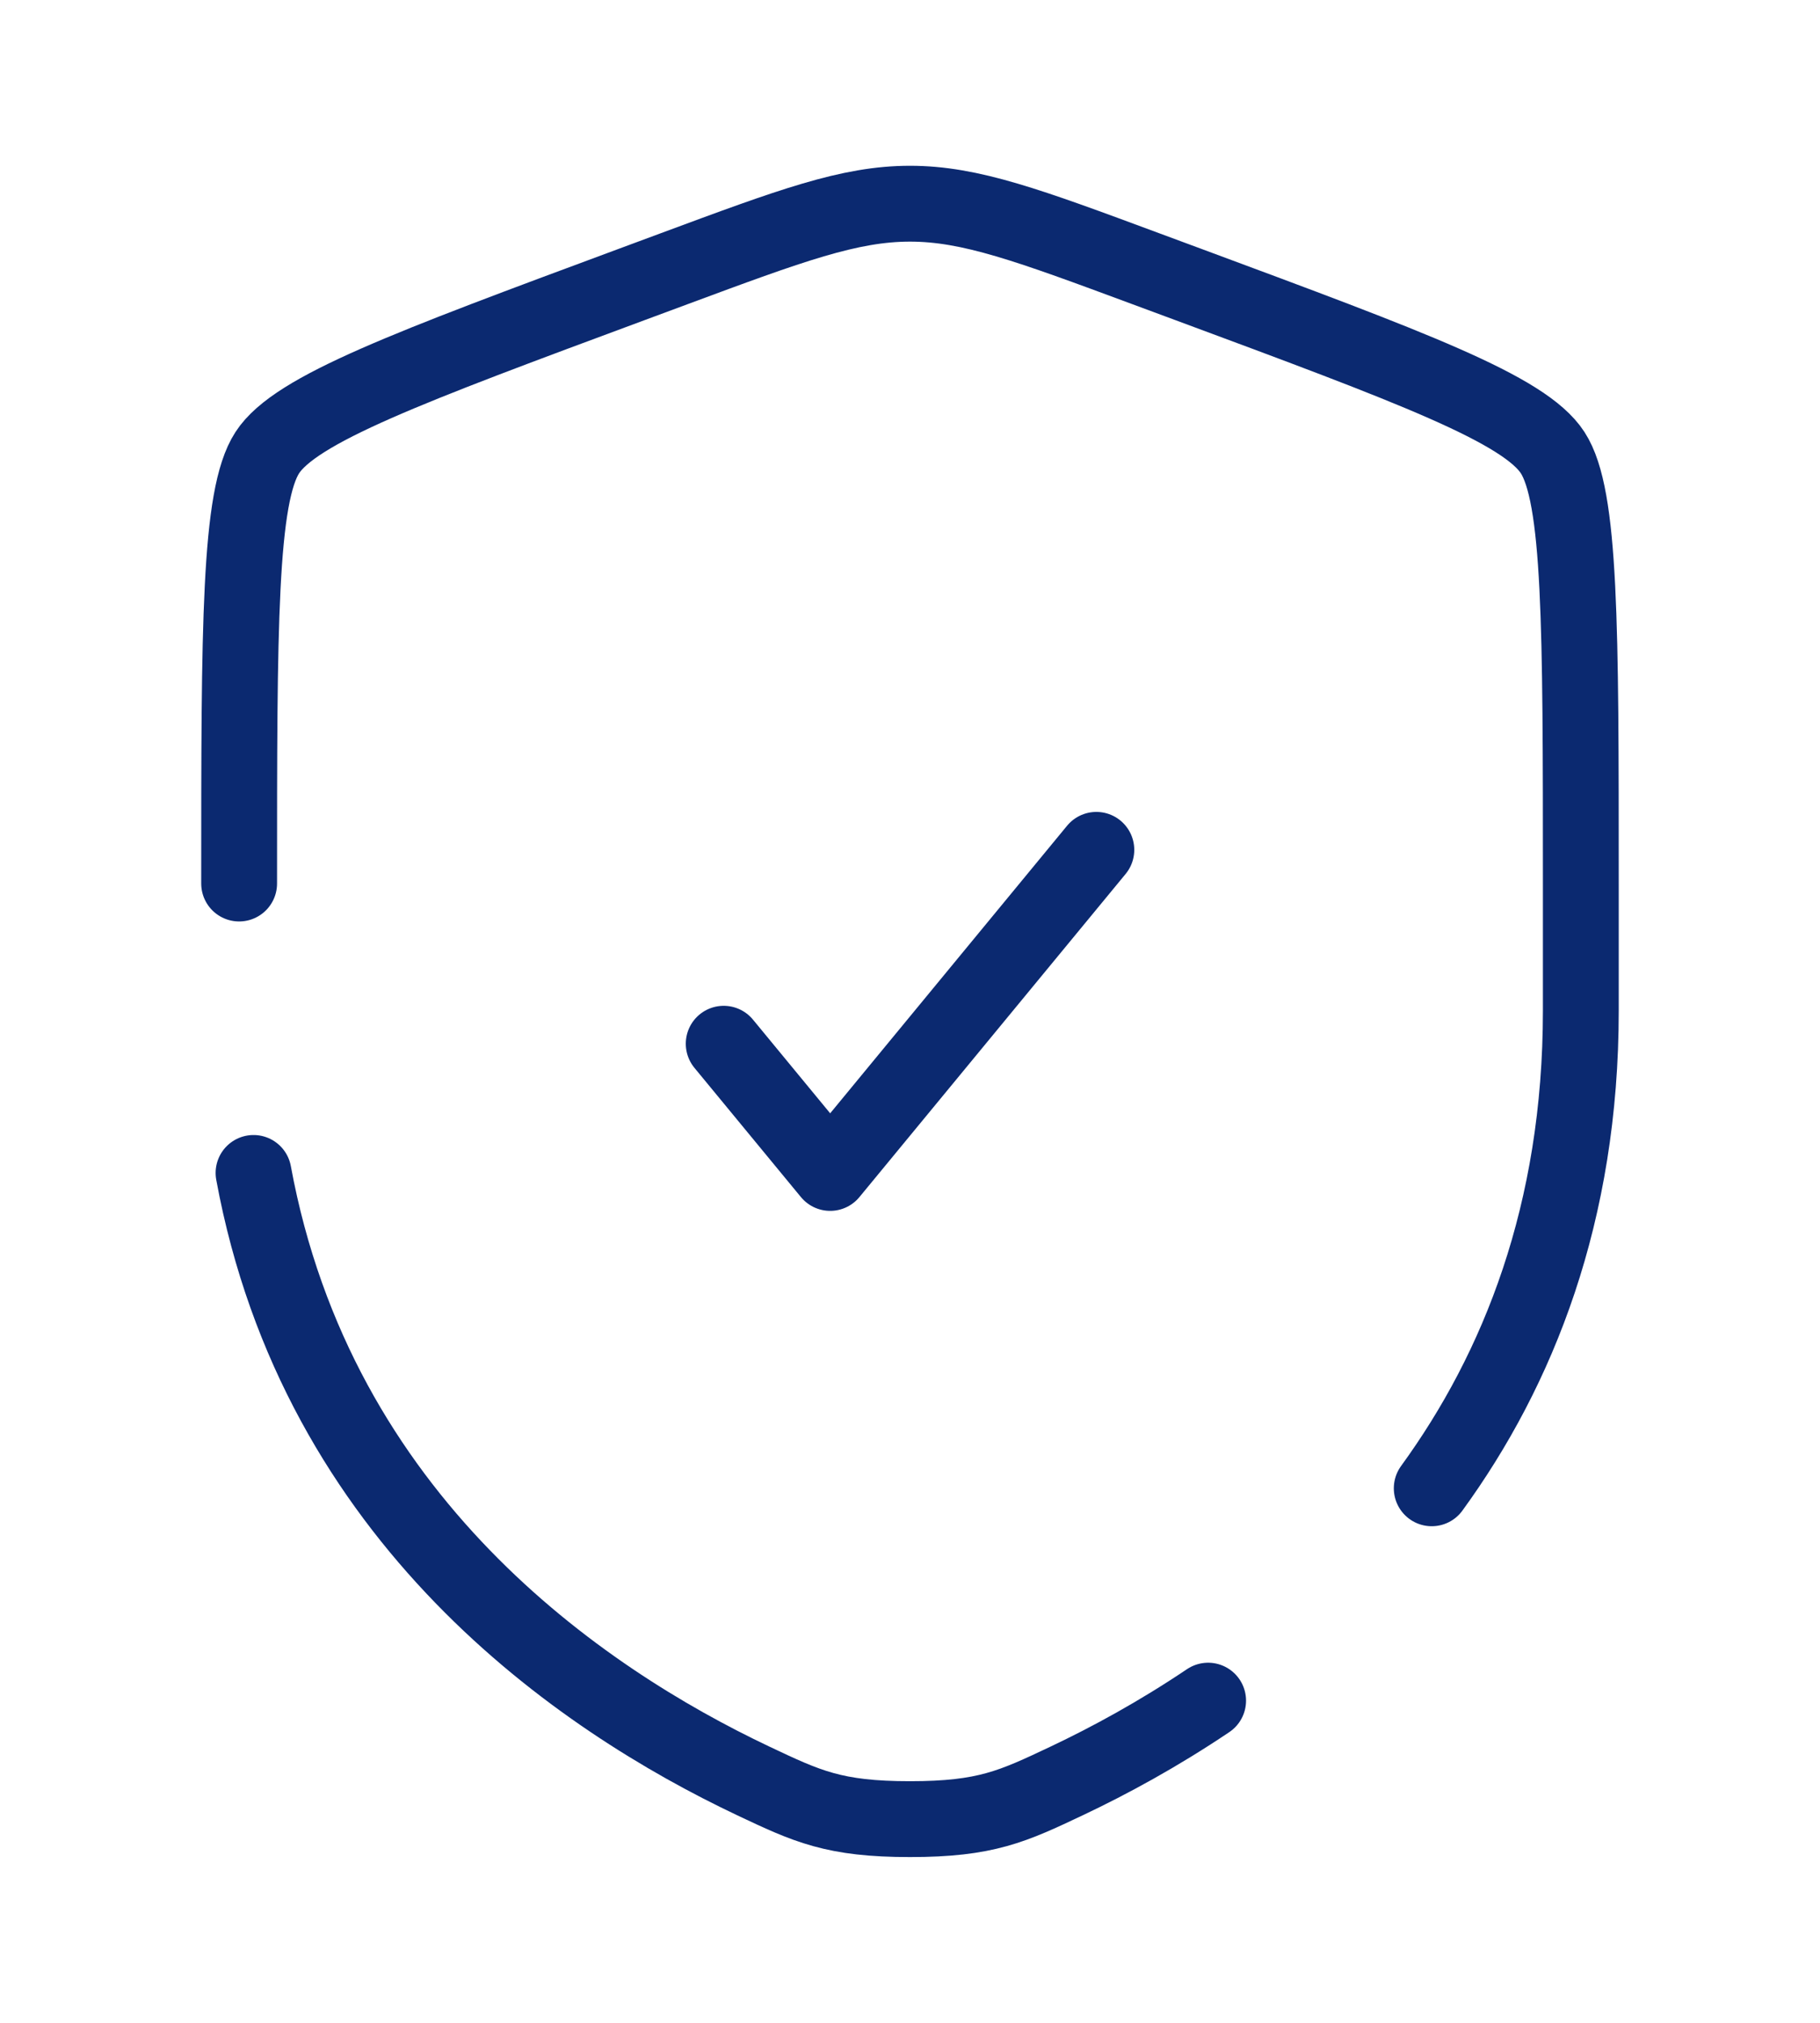 <svg width="36" height="40" viewBox="0 0 36 40" fill="none" xmlns="http://www.w3.org/2000/svg">
<path d="M14.315 20.639L16.421 23.194L21.686 16.805" stroke="#0B2970" stroke-width="1.5" stroke-linecap="round" stroke-linejoin="round"/>
<path d="M4.73 17.471C4.73 12.364 4.73 9.81 5.287 8.951C5.844 8.092 8.06 7.27 12.493 5.626L13.337 5.313C15.648 4.456 16.803 4.028 18 4.028C19.196 4.028 20.351 4.456 22.662 5.313L23.507 5.626C27.939 7.27 30.156 8.092 30.712 8.951C31.269 9.81 31.269 12.364 31.269 17.471C31.269 18.242 31.269 19.079 31.269 19.986C31.269 23.987 30.035 27.073 28.32 29.43M5.015 23.194C6.279 30.06 11.478 33.597 14.901 35.217C15.965 35.72 16.497 35.972 18 35.972C19.503 35.972 20.034 35.72 21.098 35.217C21.95 34.814 22.913 34.291 23.897 33.629" stroke="#0B2970" stroke-width="1.5" stroke-linecap="round"/>
</svg>
